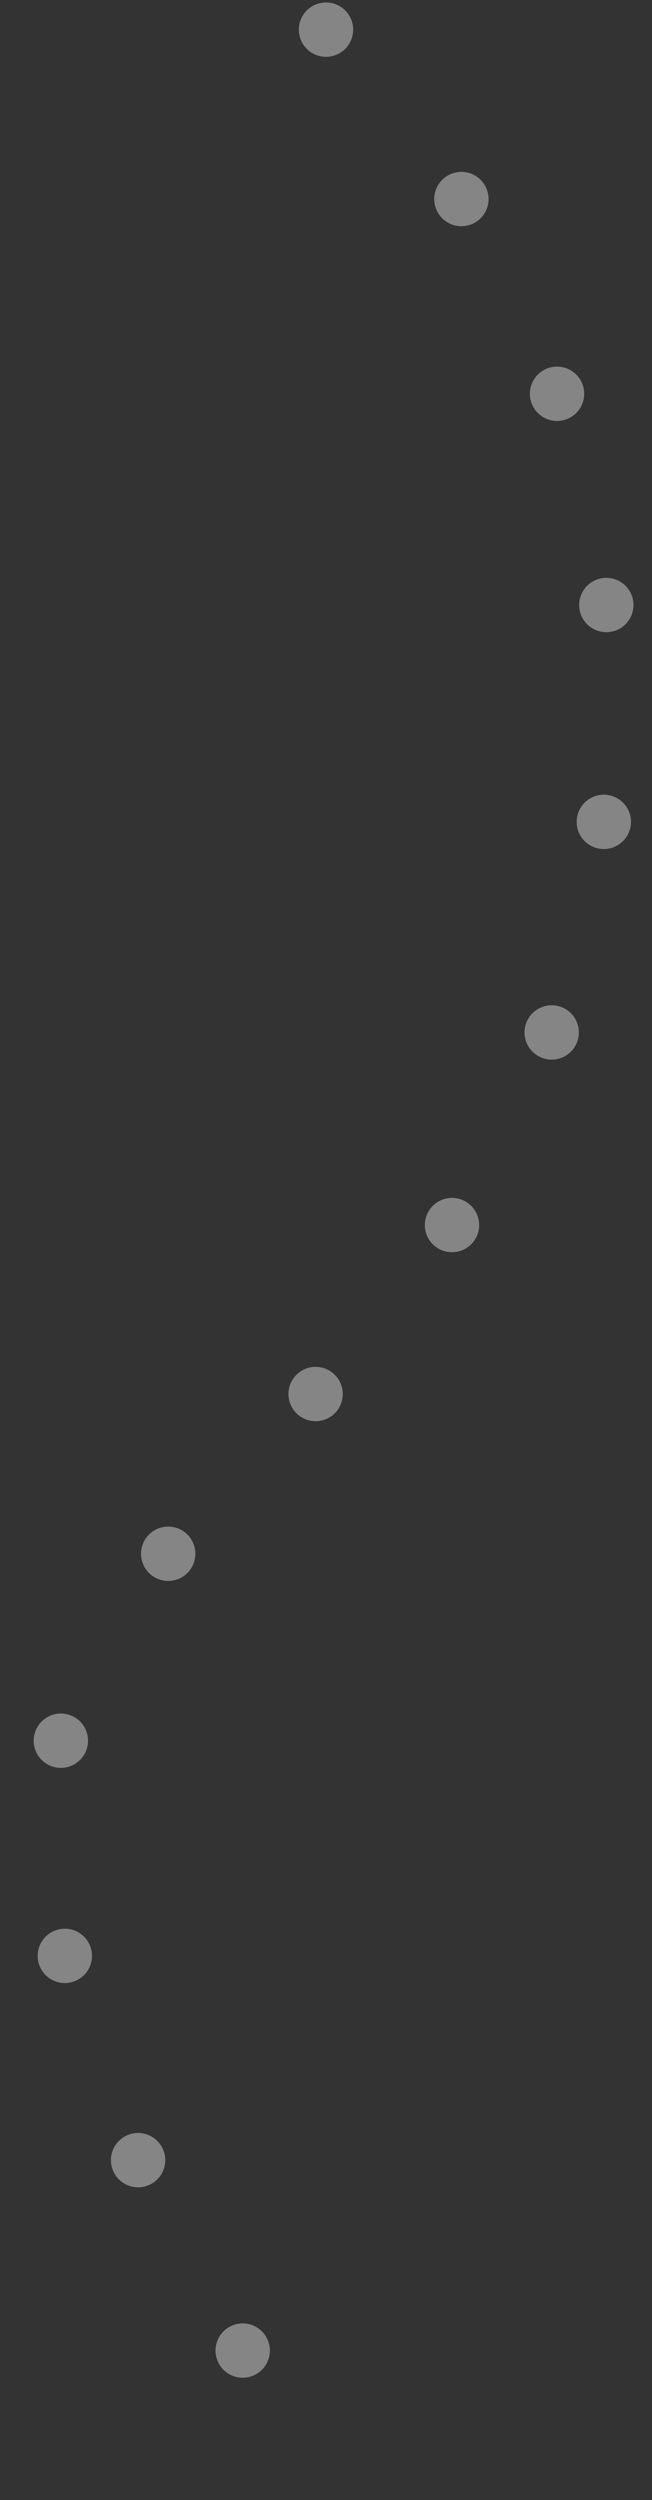 <svg width="24" height="92" viewBox="0 0 24 92" fill="none" xmlns="http://www.w3.org/2000/svg">
<rect x="0" y="0" width="24" height="92" fill="#333333" stroke="none"/>
<path opacity="0.4" d="M12 1.091C12 1.091 25.26 13.122 22 31.726C18.74 50.329 3.767 54.686 2 65.158C0.233 75.631 12 91 12 91" stroke="white" stroke-width="2" stroke-linecap="round" stroke-dasharray="0 8"/>
</svg>
